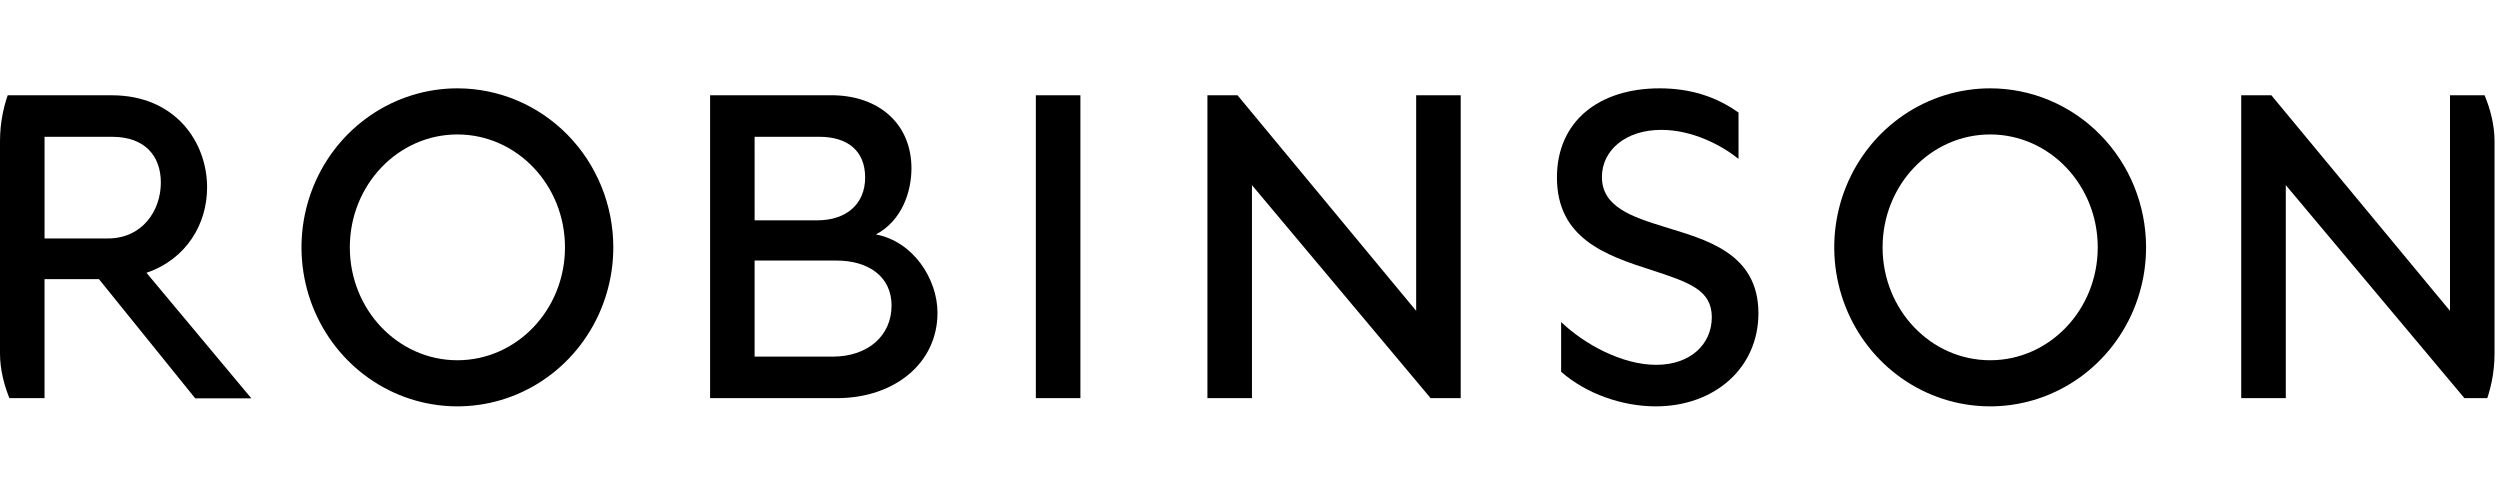<svg width="283" height="56" viewBox="0 0 283 56" fill="none" xmlns="http://www.w3.org/2000/svg">
<g clip-path="url(#clip0_5284_39104)">
<path d="M117.258 45.07H122.302V10.783H117.258V45.07Z" fill="black"/>
<path d="M160.31 35.189L140.086 10.783H136.68V45.07H141.722V20.957L161.946 45.07H165.351V10.783H160.31V35.189Z" fill="black"/>
<path d="M277.339 35.189L257.116 10.783H253.707V45.07H258.752V20.957L278.973 45.07H282.382V10.783H277.339V35.189Z" fill="black"/>
<path d="M188.397 25.675C184.747 24.547 181.337 23.421 181.337 20.041C181.337 17.004 184.027 14.701 188.06 14.701C191.661 14.701 194.976 16.514 196.801 17.983V12.743C194.256 10.93 191.33 10 187.867 10C181 10 176.246 13.723 176.246 20.089C176.246 26.995 181.769 28.909 186.954 30.572C191.326 31.991 193.775 32.872 193.775 35.911C193.775 38.996 191.326 41.299 187.484 41.299C183.546 41.299 179.271 38.899 176.719 36.45V42.082C179.559 44.58 183.642 46 187.431 46C194.107 46 199.053 41.641 199.053 35.47C199.059 28.564 192.959 27.1 188.397 25.675Z" fill="black"/>
<path d="M23.444 21.216C23.444 16.074 19.842 10.785 12.637 10.785H0V45.069H5.042V31.6H11.202L22.098 45.091H28.452L16.58 30.88C21.133 29.32 23.444 25.334 23.444 21.216ZM5.043 15.486H12.685C16.433 15.486 18.208 17.685 18.208 20.673C18.208 23.808 16.145 26.993 12.207 26.993H5.043V15.486Z" fill="black"/>
<path d="M51.778 10C48.287 10 44.875 11.055 41.973 13.033C39.07 15.011 36.808 17.822 35.472 21.112C34.137 24.401 33.787 28.02 34.468 31.511C35.148 35.002 36.829 38.211 39.297 40.727C41.766 43.245 44.91 44.959 48.333 45.654C51.757 46.348 55.305 45.992 58.53 44.63C61.756 43.267 64.512 40.96 66.451 38C68.391 35.04 69.426 31.559 69.426 28C69.426 23.227 67.566 18.648 64.257 15.272C60.947 11.896 56.459 10 51.778 10ZM51.778 40.78C45.054 40.78 39.6 35.058 39.6 28C39.6 20.942 45.054 15.22 51.778 15.22C58.502 15.22 63.956 20.942 63.956 28C63.956 35.058 58.505 40.78 51.778 40.78Z" fill="black"/>
<path d="M225.287 10C221.796 10 218.384 11.055 215.48 13.033C212.579 15.011 210.316 17.822 208.98 21.112C207.644 24.401 207.295 28.02 207.976 31.511C208.658 35.002 210.338 38.211 212.806 40.727C215.274 43.245 218.419 44.959 221.843 45.654C225.266 46.348 228.814 45.992 232.04 44.63C235.264 43.267 238.022 40.96 239.96 38C241.9 35.04 242.935 31.559 242.935 28C242.935 23.227 241.076 18.648 237.765 15.272C234.457 11.896 229.967 10 225.287 10ZM225.287 40.78C218.56 40.78 213.109 35.058 213.109 28C213.109 20.942 218.56 15.22 225.287 15.22C232.012 15.22 237.464 20.942 237.464 28C237.464 35.058 232.011 40.78 225.287 40.78Z" fill="black"/>
<path d="M99.149 26.54C102.128 24.972 103.176 21.657 103.176 19.061C103.176 13.967 99.429 10.781 94.098 10.781H80.383V45.071H94.74C101.225 45.071 106.124 41.136 106.124 35.407C106.124 31.586 103.381 27.326 99.149 26.54ZM85.422 15.485H92.748C95.925 15.485 97.935 17.053 97.935 20.09C97.935 23.126 95.78 24.941 92.514 24.941H85.423L85.422 15.485ZM94.255 40.369H85.422V29.494H94.687C98.337 29.494 100.924 31.34 100.924 34.573C100.93 38.004 98.247 40.369 94.26 40.369H94.255Z" fill="black"/>
</g>
<defs>
<clipPath id="clip0_5284_39104">
<rect width="282.382" height="56" rx="16" fill="white"/>
</clipPath>
</defs>
</svg>
